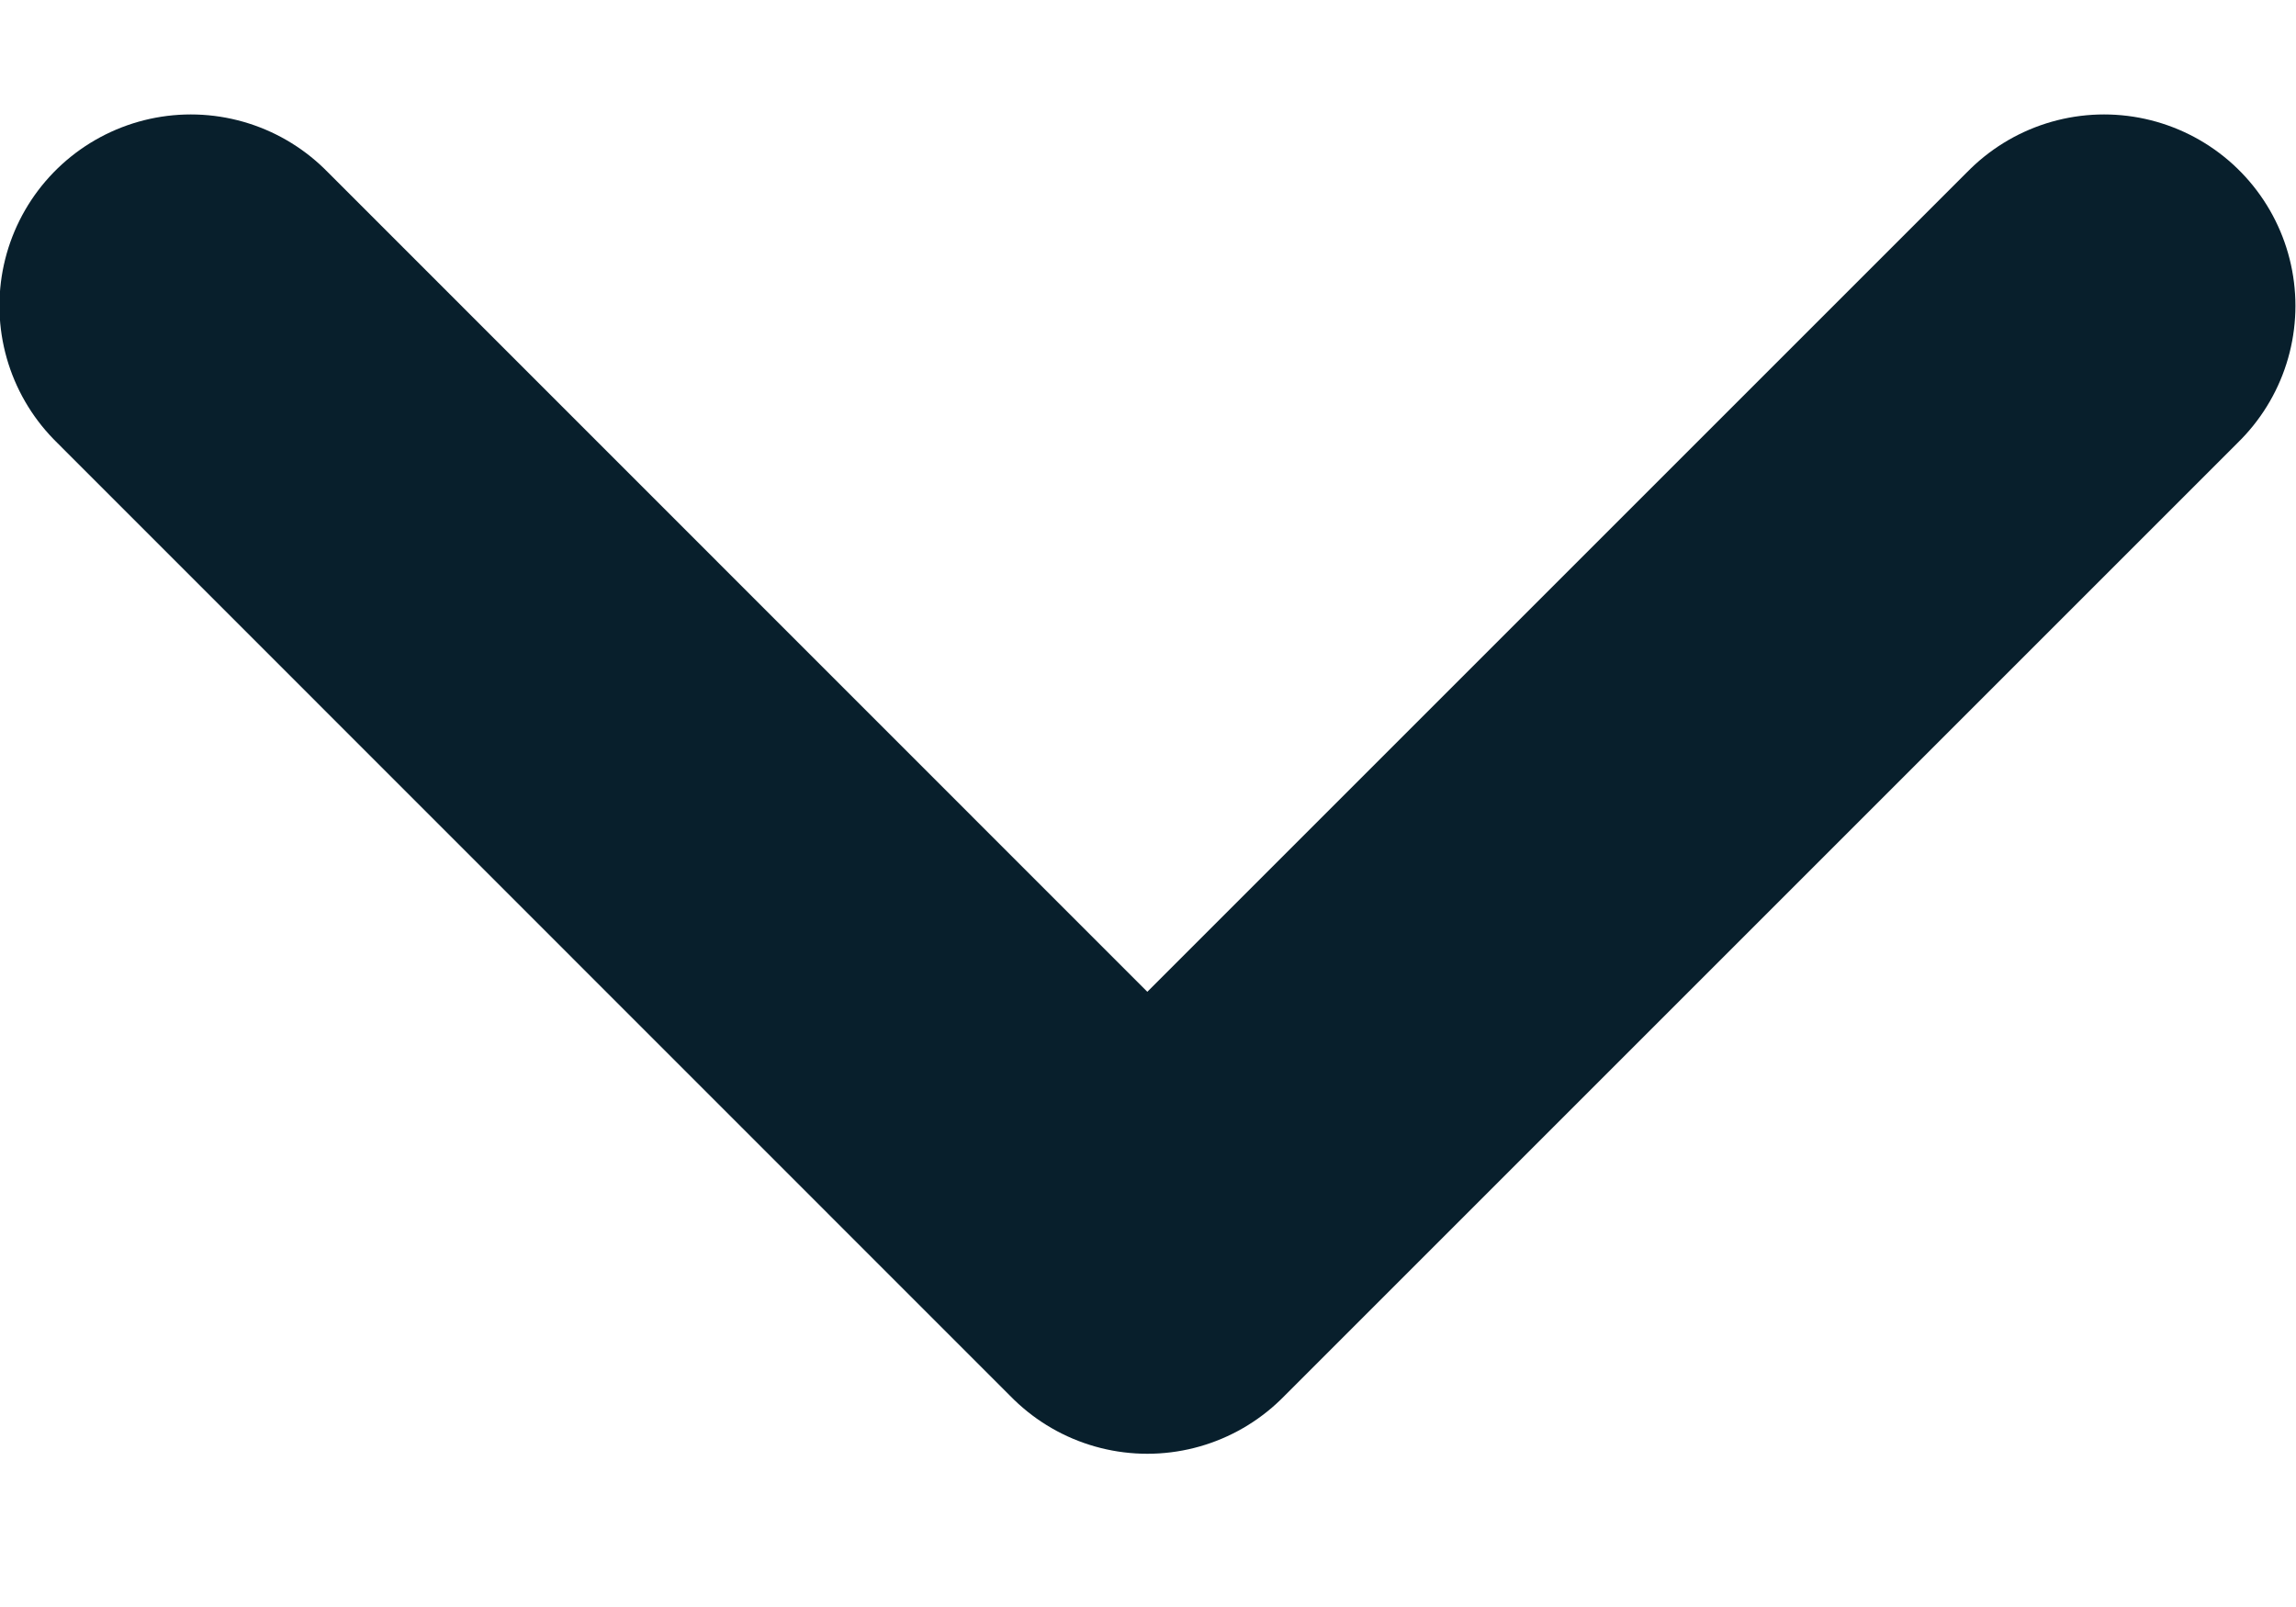 <svg width="10" height="7" viewBox="0 0 10 7" fill="none" xmlns="http://www.w3.org/2000/svg">
<path d="M0.831 1.332L4.997 5.499L9.164 1.332" stroke="#081F2C" stroke-width="1.667" stroke-linecap="round" stroke-linejoin="round"/>
</svg>
